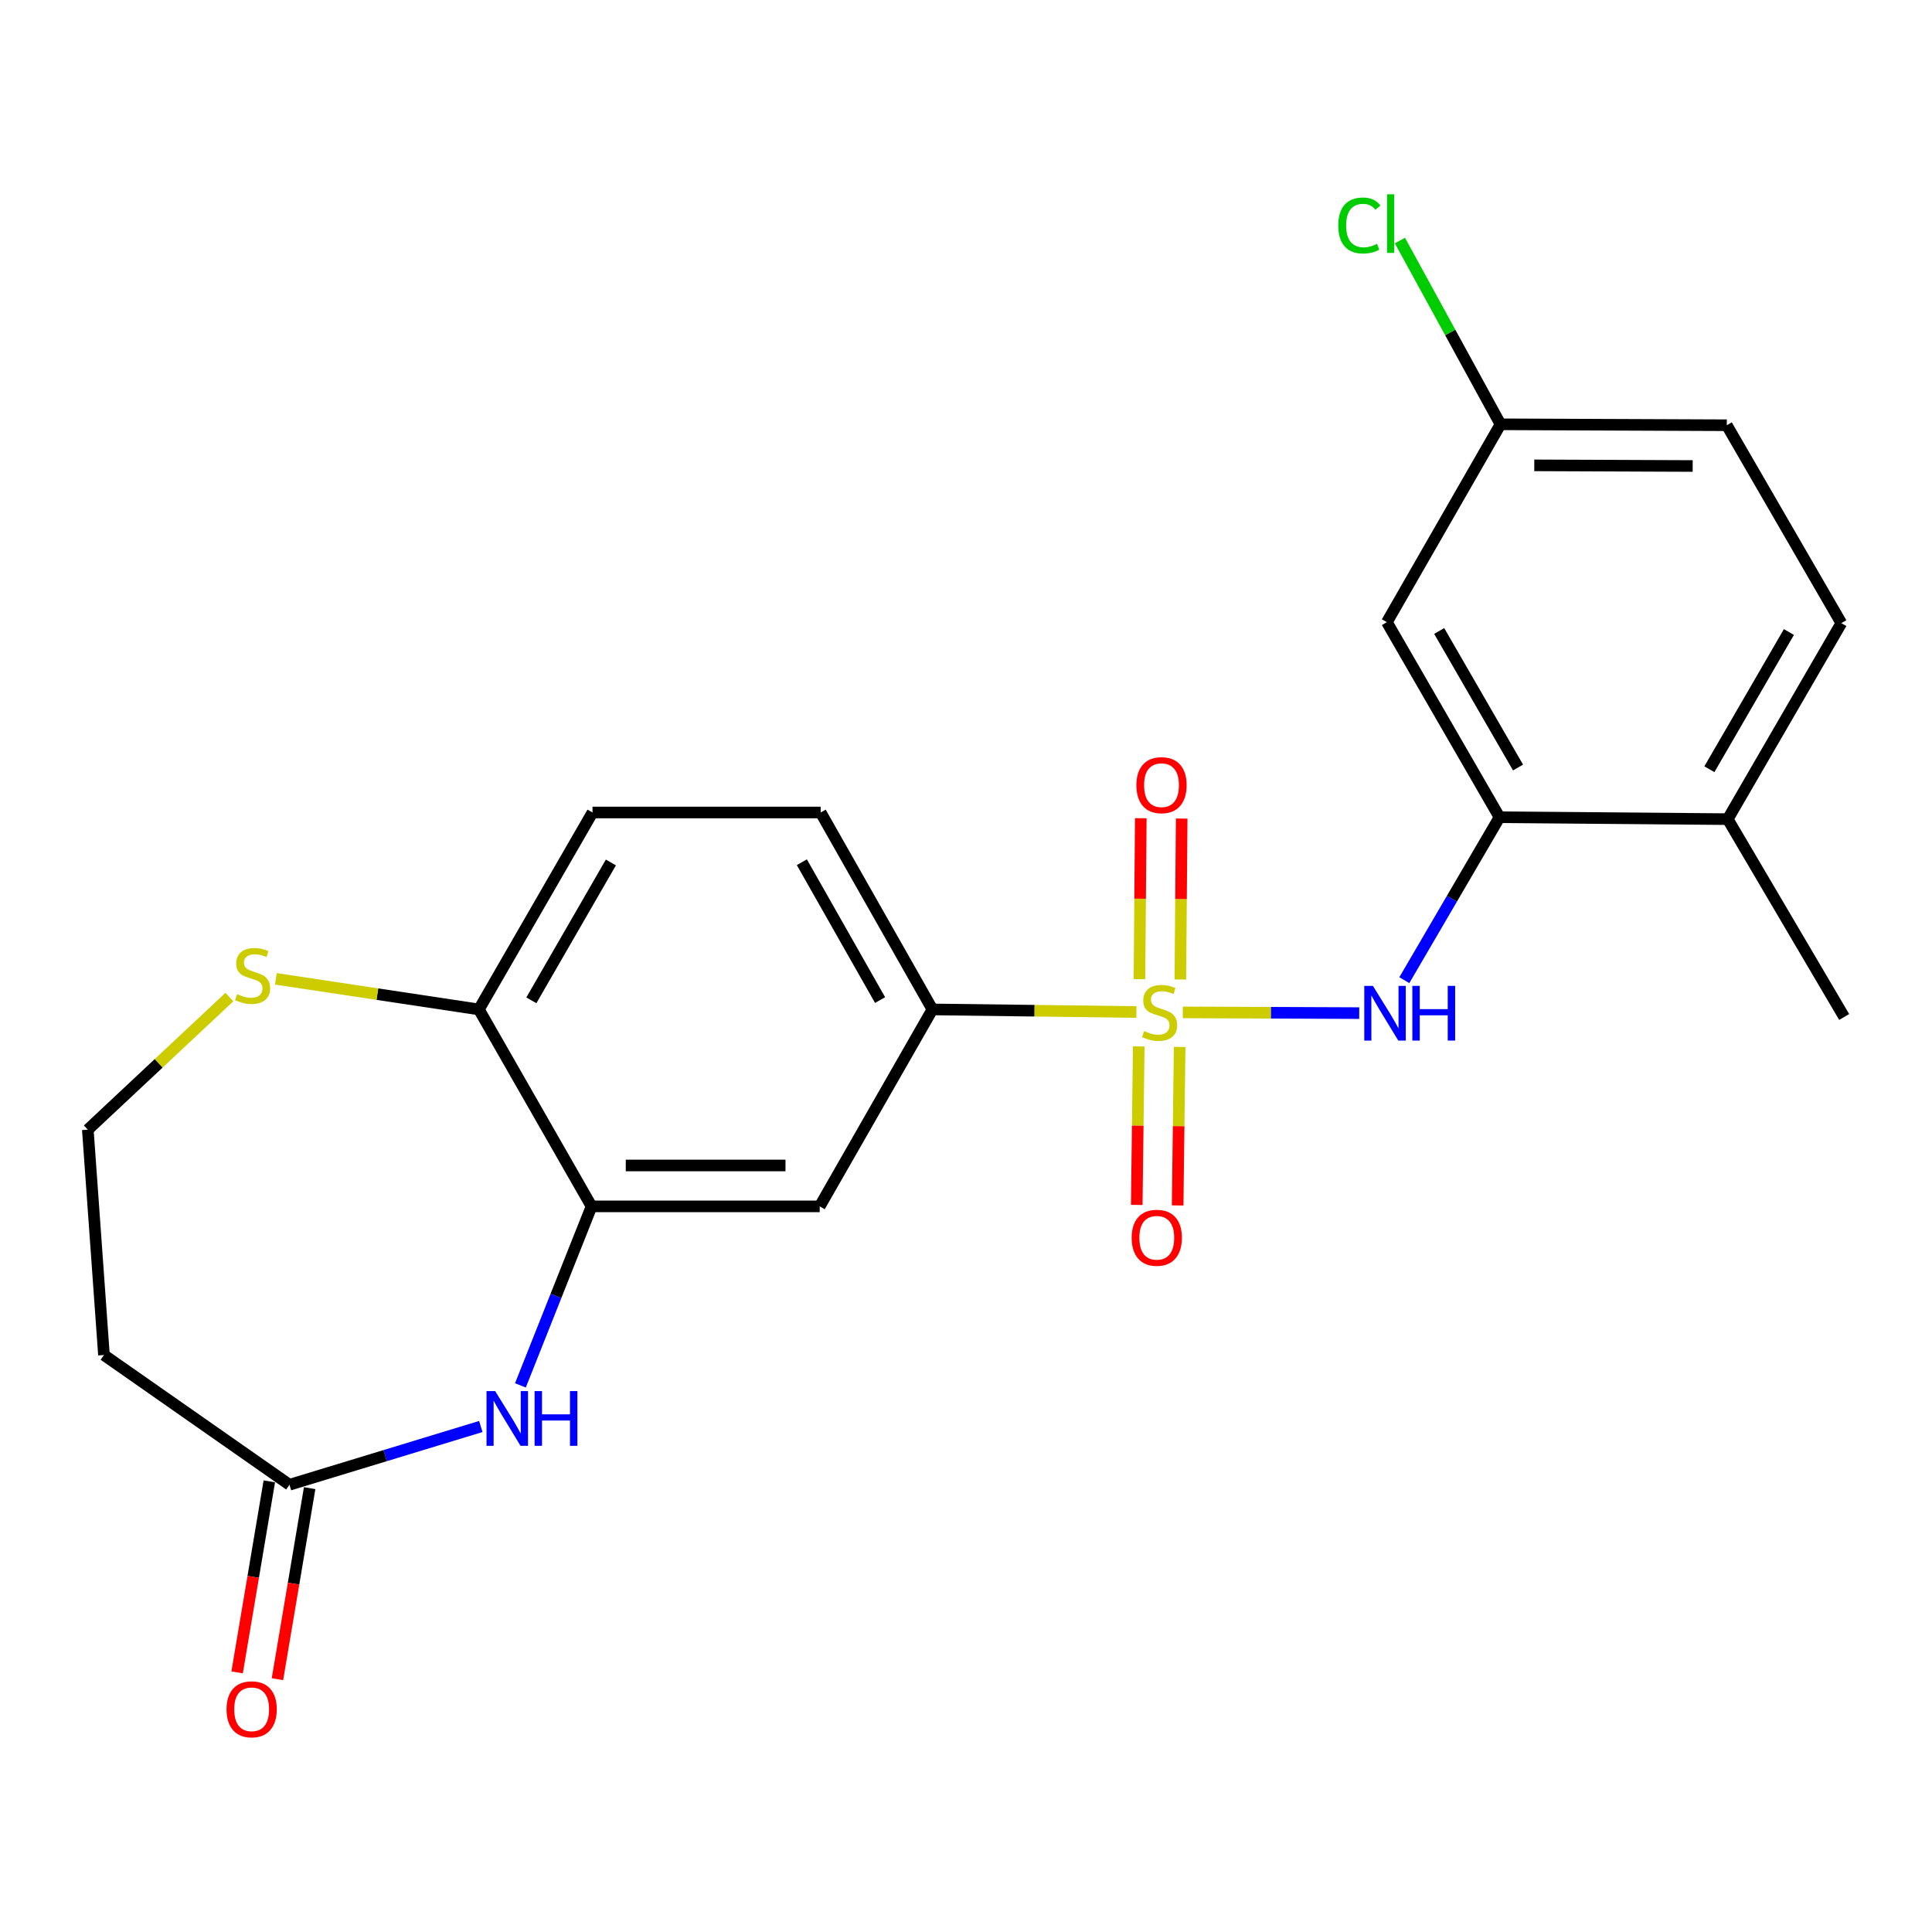 <?xml version='1.0' encoding='iso-8859-1'?>
<svg version='1.1' baseProfile='full'
              xmlns='http://www.w3.org/2000/svg'
                      xmlns:rdkit='http://www.rdkit.org/xml'
                      xmlns:xlink='http://www.w3.org/1999/xlink'
                  xml:space='preserve'
width='1000px' height='1000px' viewBox='0 0 1000 1000'>
<!-- END OF HEADER -->
<rect style='opacity:1.0;fill:#FFFFFF;stroke:none' width='1000' height='1000' x='0' y='0'> </rect>
<path class='bond-0' d='M 612.216,524.01 L 657.87,524.199' style='fill:none;fill-rule:evenodd;stroke:#CCCC00;stroke-width:6px;stroke-linecap:butt;stroke-linejoin:miter;stroke-opacity:1' />
<path class='bond-0' d='M 657.87,524.199 L 703.525,524.388' style='fill:none;fill-rule:evenodd;stroke:#0000FF;stroke-width:6px;stroke-linecap:butt;stroke-linejoin:miter;stroke-opacity:1' />
<path class='bond-2' d='M 588.199,523.809 L 535.408,523.144' style='fill:none;fill-rule:evenodd;stroke:#CCCC00;stroke-width:6px;stroke-linecap:butt;stroke-linejoin:miter;stroke-opacity:1' />
<path class='bond-2' d='M 535.408,523.144 L 482.617,522.479' style='fill:none;fill-rule:evenodd;stroke:#000000;stroke-width:6px;stroke-linecap:butt;stroke-linejoin:miter;stroke-opacity:1' />
<path class='bond-7' d='M 610.946,506.988 L 611.292,465.336' style='fill:none;fill-rule:evenodd;stroke:#CCCC00;stroke-width:6px;stroke-linecap:butt;stroke-linejoin:miter;stroke-opacity:1' />
<path class='bond-7' d='M 611.292,465.336 L 611.637,423.685' style='fill:none;fill-rule:evenodd;stroke:#FF0000;stroke-width:6px;stroke-linecap:butt;stroke-linejoin:miter;stroke-opacity:1' />
<path class='bond-7' d='M 589.776,506.812 L 590.122,465.161' style='fill:none;fill-rule:evenodd;stroke:#CCCC00;stroke-width:6px;stroke-linecap:butt;stroke-linejoin:miter;stroke-opacity:1' />
<path class='bond-7' d='M 590.122,465.161 L 590.467,423.509' style='fill:none;fill-rule:evenodd;stroke:#FF0000;stroke-width:6px;stroke-linecap:butt;stroke-linejoin:miter;stroke-opacity:1' />
<path class='bond-8' d='M 589.411,541.623 L 588.894,582.643' style='fill:none;fill-rule:evenodd;stroke:#CCCC00;stroke-width:6px;stroke-linecap:butt;stroke-linejoin:miter;stroke-opacity:1' />
<path class='bond-8' d='M 588.894,582.643 L 588.376,623.663' style='fill:none;fill-rule:evenodd;stroke:#FF0000;stroke-width:6px;stroke-linecap:butt;stroke-linejoin:miter;stroke-opacity:1' />
<path class='bond-8' d='M 610.58,541.89 L 610.063,582.91' style='fill:none;fill-rule:evenodd;stroke:#CCCC00;stroke-width:6px;stroke-linecap:butt;stroke-linejoin:miter;stroke-opacity:1' />
<path class='bond-8' d='M 610.063,582.91 L 609.545,623.93' style='fill:none;fill-rule:evenodd;stroke:#FF0000;stroke-width:6px;stroke-linecap:butt;stroke-linejoin:miter;stroke-opacity:1' />
<path class='bond-4' d='M 726.87,507.346 L 751.509,465.173' style='fill:none;fill-rule:evenodd;stroke:#0000FF;stroke-width:6px;stroke-linecap:butt;stroke-linejoin:miter;stroke-opacity:1' />
<path class='bond-4' d='M 751.509,465.173 L 776.148,423' style='fill:none;fill-rule:evenodd;stroke:#000000;stroke-width:6px;stroke-linecap:butt;stroke-linejoin:miter;stroke-opacity:1' />
<path class='bond-1' d='M 269.36,717.072 L 287.772,670.744' style='fill:none;fill-rule:evenodd;stroke:#0000FF;stroke-width:6px;stroke-linecap:butt;stroke-linejoin:miter;stroke-opacity:1' />
<path class='bond-1' d='M 287.772,670.744 L 306.183,624.416' style='fill:none;fill-rule:evenodd;stroke:#000000;stroke-width:6px;stroke-linecap:butt;stroke-linejoin:miter;stroke-opacity:1' />
<path class='bond-6' d='M 248.874,738.352 L 199.356,753.429' style='fill:none;fill-rule:evenodd;stroke:#0000FF;stroke-width:6px;stroke-linecap:butt;stroke-linejoin:miter;stroke-opacity:1' />
<path class='bond-6' d='M 199.356,753.429 L 149.838,768.505' style='fill:none;fill-rule:evenodd;stroke:#000000;stroke-width:6px;stroke-linecap:butt;stroke-linejoin:miter;stroke-opacity:1' />
<path class='bond-5' d='M 482.617,522.479 L 424.28,624.416' style='fill:none;fill-rule:evenodd;stroke:#000000;stroke-width:6px;stroke-linecap:butt;stroke-linejoin:miter;stroke-opacity:1' />
<path class='bond-14' d='M 482.617,522.479 L 424.774,420.542' style='fill:none;fill-rule:evenodd;stroke:#000000;stroke-width:6px;stroke-linecap:butt;stroke-linejoin:miter;stroke-opacity:1' />
<path class='bond-14' d='M 455.527,517.637 L 415.037,446.281' style='fill:none;fill-rule:evenodd;stroke:#000000;stroke-width:6px;stroke-linecap:butt;stroke-linejoin:miter;stroke-opacity:1' />
<path class='bond-3' d='M 306.183,624.416 L 424.28,624.416' style='fill:none;fill-rule:evenodd;stroke:#000000;stroke-width:6px;stroke-linecap:butt;stroke-linejoin:miter;stroke-opacity:1' />
<path class='bond-3' d='M 323.897,603.245 L 406.565,603.245' style='fill:none;fill-rule:evenodd;stroke:#000000;stroke-width:6px;stroke-linecap:butt;stroke-linejoin:miter;stroke-opacity:1' />
<path class='bond-23' d='M 306.183,624.416 L 247.869,522.479' style='fill:none;fill-rule:evenodd;stroke:#000000;stroke-width:6px;stroke-linecap:butt;stroke-linejoin:miter;stroke-opacity:1' />
<path class='bond-9' d='M 776.148,423 L 717.846,322.04' style='fill:none;fill-rule:evenodd;stroke:#000000;stroke-width:6px;stroke-linecap:butt;stroke-linejoin:miter;stroke-opacity:1' />
<path class='bond-9' d='M 785.736,397.269 L 744.925,326.597' style='fill:none;fill-rule:evenodd;stroke:#000000;stroke-width:6px;stroke-linecap:butt;stroke-linejoin:miter;stroke-opacity:1' />
<path class='bond-12' d='M 776.148,423 L 894.268,423.988' style='fill:none;fill-rule:evenodd;stroke:#000000;stroke-width:6px;stroke-linecap:butt;stroke-linejoin:miter;stroke-opacity:1' />
<path class='bond-13' d='M 149.838,768.505 L 53.805,701.359' style='fill:none;fill-rule:evenodd;stroke:#000000;stroke-width:6px;stroke-linecap:butt;stroke-linejoin:miter;stroke-opacity:1' />
<path class='bond-15' d='M 139.4,766.745 L 131.064,816.185' style='fill:none;fill-rule:evenodd;stroke:#000000;stroke-width:6px;stroke-linecap:butt;stroke-linejoin:miter;stroke-opacity:1' />
<path class='bond-15' d='M 131.064,816.185 L 122.728,865.625' style='fill:none;fill-rule:evenodd;stroke:#FF0000;stroke-width:6px;stroke-linecap:butt;stroke-linejoin:miter;stroke-opacity:1' />
<path class='bond-15' d='M 160.276,770.265 L 151.94,819.705' style='fill:none;fill-rule:evenodd;stroke:#000000;stroke-width:6px;stroke-linecap:butt;stroke-linejoin:miter;stroke-opacity:1' />
<path class='bond-15' d='M 151.94,819.705 L 143.604,869.145' style='fill:none;fill-rule:evenodd;stroke:#FF0000;stroke-width:6px;stroke-linecap:butt;stroke-linejoin:miter;stroke-opacity:1' />
<path class='bond-18' d='M 717.846,322.04 L 776.653,219.621' style='fill:none;fill-rule:evenodd;stroke:#000000;stroke-width:6px;stroke-linecap:butt;stroke-linejoin:miter;stroke-opacity:1' />
<path class='bond-10' d='M 247.869,522.479 L 306.677,420.542' style='fill:none;fill-rule:evenodd;stroke:#000000;stroke-width:6px;stroke-linecap:butt;stroke-linejoin:miter;stroke-opacity:1' />
<path class='bond-10' d='M 275.028,517.768 L 316.194,446.412' style='fill:none;fill-rule:evenodd;stroke:#000000;stroke-width:6px;stroke-linecap:butt;stroke-linejoin:miter;stroke-opacity:1' />
<path class='bond-11' d='M 247.869,522.479 L 195.324,514.565' style='fill:none;fill-rule:evenodd;stroke:#000000;stroke-width:6px;stroke-linecap:butt;stroke-linejoin:miter;stroke-opacity:1' />
<path class='bond-11' d='M 195.324,514.565 L 142.778,506.65' style='fill:none;fill-rule:evenodd;stroke:#CCCC00;stroke-width:6px;stroke-linecap:butt;stroke-linejoin:miter;stroke-opacity:1' />
<path class='bond-19' d='M 118.736,516.078 L 82.095,550.399' style='fill:none;fill-rule:evenodd;stroke:#CCCC00;stroke-width:6px;stroke-linecap:butt;stroke-linejoin:miter;stroke-opacity:1' />
<path class='bond-19' d='M 82.095,550.399 L 45.455,584.721' style='fill:none;fill-rule:evenodd;stroke:#000000;stroke-width:6px;stroke-linecap:butt;stroke-linejoin:miter;stroke-opacity:1' />
<path class='bond-17' d='M 894.268,423.988 L 953.075,322.534' style='fill:none;fill-rule:evenodd;stroke:#000000;stroke-width:6px;stroke-linecap:butt;stroke-linejoin:miter;stroke-opacity:1' />
<path class='bond-17' d='M 884.773,398.153 L 925.938,327.135' style='fill:none;fill-rule:evenodd;stroke:#000000;stroke-width:6px;stroke-linecap:butt;stroke-linejoin:miter;stroke-opacity:1' />
<path class='bond-22' d='M 894.268,423.988 L 954.545,526.395' style='fill:none;fill-rule:evenodd;stroke:#000000;stroke-width:6px;stroke-linecap:butt;stroke-linejoin:miter;stroke-opacity:1' />
<path class='bond-25' d='M 53.805,701.359 L 45.455,584.721' style='fill:none;fill-rule:evenodd;stroke:#000000;stroke-width:6px;stroke-linecap:butt;stroke-linejoin:miter;stroke-opacity:1' />
<path class='bond-16' d='M 424.774,420.542 L 306.677,420.542' style='fill:none;fill-rule:evenodd;stroke:#000000;stroke-width:6px;stroke-linecap:butt;stroke-linejoin:miter;stroke-opacity:1' />
<path class='bond-20' d='M 953.075,322.534 L 893.786,220.103' style='fill:none;fill-rule:evenodd;stroke:#000000;stroke-width:6px;stroke-linecap:butt;stroke-linejoin:miter;stroke-opacity:1' />
<path class='bond-21' d='M 776.653,219.621 L 750.626,172.063' style='fill:none;fill-rule:evenodd;stroke:#000000;stroke-width:6px;stroke-linecap:butt;stroke-linejoin:miter;stroke-opacity:1' />
<path class='bond-21' d='M 750.626,172.063 L 724.599,124.504' style='fill:none;fill-rule:evenodd;stroke:#00CC00;stroke-width:6px;stroke-linecap:butt;stroke-linejoin:miter;stroke-opacity:1' />
<path class='bond-24' d='M 776.653,219.621 L 893.786,220.103' style='fill:none;fill-rule:evenodd;stroke:#000000;stroke-width:6px;stroke-linecap:butt;stroke-linejoin:miter;stroke-opacity:1' />
<path class='bond-24' d='M 794.136,240.864 L 876.129,241.201' style='fill:none;fill-rule:evenodd;stroke:#000000;stroke-width:6px;stroke-linecap:butt;stroke-linejoin:miter;stroke-opacity:1' />
<path  class='atom-0' d='M 592.219 533.681
Q 592.539 533.801, 593.859 534.361
Q 595.179 534.921, 596.619 535.281
Q 598.099 535.601, 599.539 535.601
Q 602.219 535.601, 603.779 534.321
Q 605.339 533.001, 605.339 530.721
Q 605.339 529.161, 604.539 528.201
Q 603.779 527.241, 602.579 526.721
Q 601.379 526.201, 599.379 525.601
Q 596.859 524.841, 595.339 524.121
Q 593.859 523.401, 592.779 521.881
Q 591.739 520.361, 591.739 517.801
Q 591.739 514.241, 594.139 512.041
Q 596.579 509.841, 601.379 509.841
Q 604.659 509.841, 608.379 511.401
L 607.459 514.481
Q 604.059 513.081, 601.499 513.081
Q 598.739 513.081, 597.219 514.241
Q 595.699 515.361, 595.739 517.321
Q 595.739 518.841, 596.499 519.761
Q 597.299 520.681, 598.419 521.201
Q 599.579 521.721, 601.499 522.321
Q 604.059 523.121, 605.579 523.921
Q 607.099 524.721, 608.179 526.361
Q 609.299 527.961, 609.299 530.721
Q 609.299 534.641, 606.659 536.761
Q 604.059 538.841, 599.699 538.841
Q 597.179 538.841, 595.259 538.281
Q 593.379 537.761, 591.139 536.841
L 592.219 533.681
' fill='#CCCC00'/>
<path  class='atom-1' d='M 710.621 510.283
L 719.901 525.283
Q 720.821 526.763, 722.301 529.443
Q 723.781 532.123, 723.861 532.283
L 723.861 510.283
L 727.621 510.283
L 727.621 538.603
L 723.741 538.603
L 713.781 522.203
Q 712.621 520.283, 711.381 518.083
Q 710.181 515.883, 709.821 515.203
L 709.821 538.603
L 706.141 538.603
L 706.141 510.283
L 710.621 510.283
' fill='#0000FF'/>
<path  class='atom-1' d='M 731.021 510.283
L 734.861 510.283
L 734.861 522.323
L 749.341 522.323
L 749.341 510.283
L 753.181 510.283
L 753.181 538.603
L 749.341 538.603
L 749.341 525.523
L 734.861 525.523
L 734.861 538.603
L 731.021 538.603
L 731.021 510.283
' fill='#0000FF'/>
<path  class='atom-2' d='M 256.299 720.025
L 265.579 735.025
Q 266.499 736.505, 267.979 739.185
Q 269.459 741.865, 269.539 742.025
L 269.539 720.025
L 273.299 720.025
L 273.299 748.345
L 269.419 748.345
L 259.459 731.945
Q 258.299 730.025, 257.059 727.825
Q 255.859 725.625, 255.499 724.945
L 255.499 748.345
L 251.819 748.345
L 251.819 720.025
L 256.299 720.025
' fill='#0000FF'/>
<path  class='atom-2' d='M 276.699 720.025
L 280.539 720.025
L 280.539 732.065
L 295.019 732.065
L 295.019 720.025
L 298.859 720.025
L 298.859 748.345
L 295.019 748.345
L 295.019 735.265
L 280.539 735.265
L 280.539 748.345
L 276.699 748.345
L 276.699 720.025
' fill='#0000FF'/>
<path  class='atom-8' d='M 588.196 406.403
Q 588.196 399.603, 591.556 395.803
Q 594.916 392.003, 601.196 392.003
Q 607.476 392.003, 610.836 395.803
Q 614.196 399.603, 614.196 406.403
Q 614.196 413.283, 610.796 417.203
Q 607.396 421.083, 601.196 421.083
Q 594.956 421.083, 591.556 417.203
Q 588.196 413.323, 588.196 406.403
M 601.196 417.883
Q 605.516 417.883, 607.836 415.003
Q 610.196 412.083, 610.196 406.403
Q 610.196 400.843, 607.836 398.043
Q 605.516 395.203, 601.196 395.203
Q 596.876 395.203, 594.516 398.003
Q 592.196 400.803, 592.196 406.403
Q 592.196 412.123, 594.516 415.003
Q 596.876 417.883, 601.196 417.883
' fill='#FF0000'/>
<path  class='atom-9' d='M 585.749 640.668
Q 585.749 633.868, 589.109 630.068
Q 592.469 626.268, 598.749 626.268
Q 605.029 626.268, 608.389 630.068
Q 611.749 633.868, 611.749 640.668
Q 611.749 647.548, 608.349 651.468
Q 604.949 655.348, 598.749 655.348
Q 592.509 655.348, 589.109 651.468
Q 585.749 647.588, 585.749 640.668
M 598.749 652.148
Q 603.069 652.148, 605.389 649.268
Q 607.749 646.348, 607.749 640.668
Q 607.749 635.108, 605.389 632.308
Q 603.069 629.468, 598.749 629.468
Q 594.429 629.468, 592.069 632.268
Q 589.749 635.068, 589.749 640.668
Q 589.749 646.388, 592.069 649.268
Q 594.429 652.148, 598.749 652.148
' fill='#FF0000'/>
<path  class='atom-12' d='M 122.737 514.557
Q 123.057 514.677, 124.377 515.237
Q 125.697 515.797, 127.137 516.157
Q 128.617 516.477, 130.057 516.477
Q 132.737 516.477, 134.297 515.197
Q 135.857 513.877, 135.857 511.597
Q 135.857 510.037, 135.057 509.077
Q 134.297 508.117, 133.097 507.597
Q 131.897 507.077, 129.897 506.477
Q 127.377 505.717, 125.857 504.997
Q 124.377 504.277, 123.297 502.757
Q 122.257 501.237, 122.257 498.677
Q 122.257 495.117, 124.657 492.917
Q 127.097 490.717, 131.897 490.717
Q 135.177 490.717, 138.897 492.277
L 137.977 495.357
Q 134.577 493.957, 132.017 493.957
Q 129.257 493.957, 127.737 495.117
Q 126.217 496.237, 126.257 498.197
Q 126.257 499.717, 127.017 500.637
Q 127.817 501.557, 128.937 502.077
Q 130.097 502.597, 132.017 503.197
Q 134.577 503.997, 136.097 504.797
Q 137.617 505.597, 138.697 507.237
Q 139.817 508.837, 139.817 511.597
Q 139.817 515.517, 137.177 517.637
Q 134.577 519.717, 130.217 519.717
Q 127.697 519.717, 125.777 519.157
Q 123.897 518.637, 121.657 517.717
L 122.737 514.557
' fill='#CCCC00'/>
<path  class='atom-16' d='M 117.255 884.73
Q 117.255 877.93, 120.615 874.13
Q 123.975 870.33, 130.255 870.33
Q 136.535 870.33, 139.895 874.13
Q 143.255 877.93, 143.255 884.73
Q 143.255 891.61, 139.855 895.53
Q 136.455 899.41, 130.255 899.41
Q 124.015 899.41, 120.615 895.53
Q 117.255 891.65, 117.255 884.73
M 130.255 896.21
Q 134.575 896.21, 136.895 893.33
Q 139.255 890.41, 139.255 884.73
Q 139.255 879.17, 136.895 876.37
Q 134.575 873.53, 130.255 873.53
Q 125.935 873.53, 123.575 876.33
Q 121.255 879.13, 121.255 884.73
Q 121.255 890.45, 123.575 893.33
Q 125.935 896.21, 130.255 896.21
' fill='#FF0000'/>
<path  class='atom-22' d='M 692.678 116.712
Q 692.678 109.672, 695.958 105.992
Q 699.278 102.272, 705.558 102.272
Q 711.398 102.272, 714.518 106.392
L 711.878 108.552
Q 709.598 105.552, 705.558 105.552
Q 701.278 105.552, 698.998 108.432
Q 696.758 111.272, 696.758 116.712
Q 696.758 122.312, 699.078 125.192
Q 701.438 128.072, 705.998 128.072
Q 709.118 128.072, 712.758 126.192
L 713.878 129.192
Q 712.398 130.152, 710.158 130.712
Q 707.918 131.272, 705.438 131.272
Q 699.278 131.272, 695.958 127.512
Q 692.678 123.752, 692.678 116.712
' fill='#00CC00'/>
<path  class='atom-22' d='M 717.958 100.552
L 721.638 100.552
L 721.638 130.912
L 717.958 130.912
L 717.958 100.552
' fill='#00CC00'/>
</svg>
